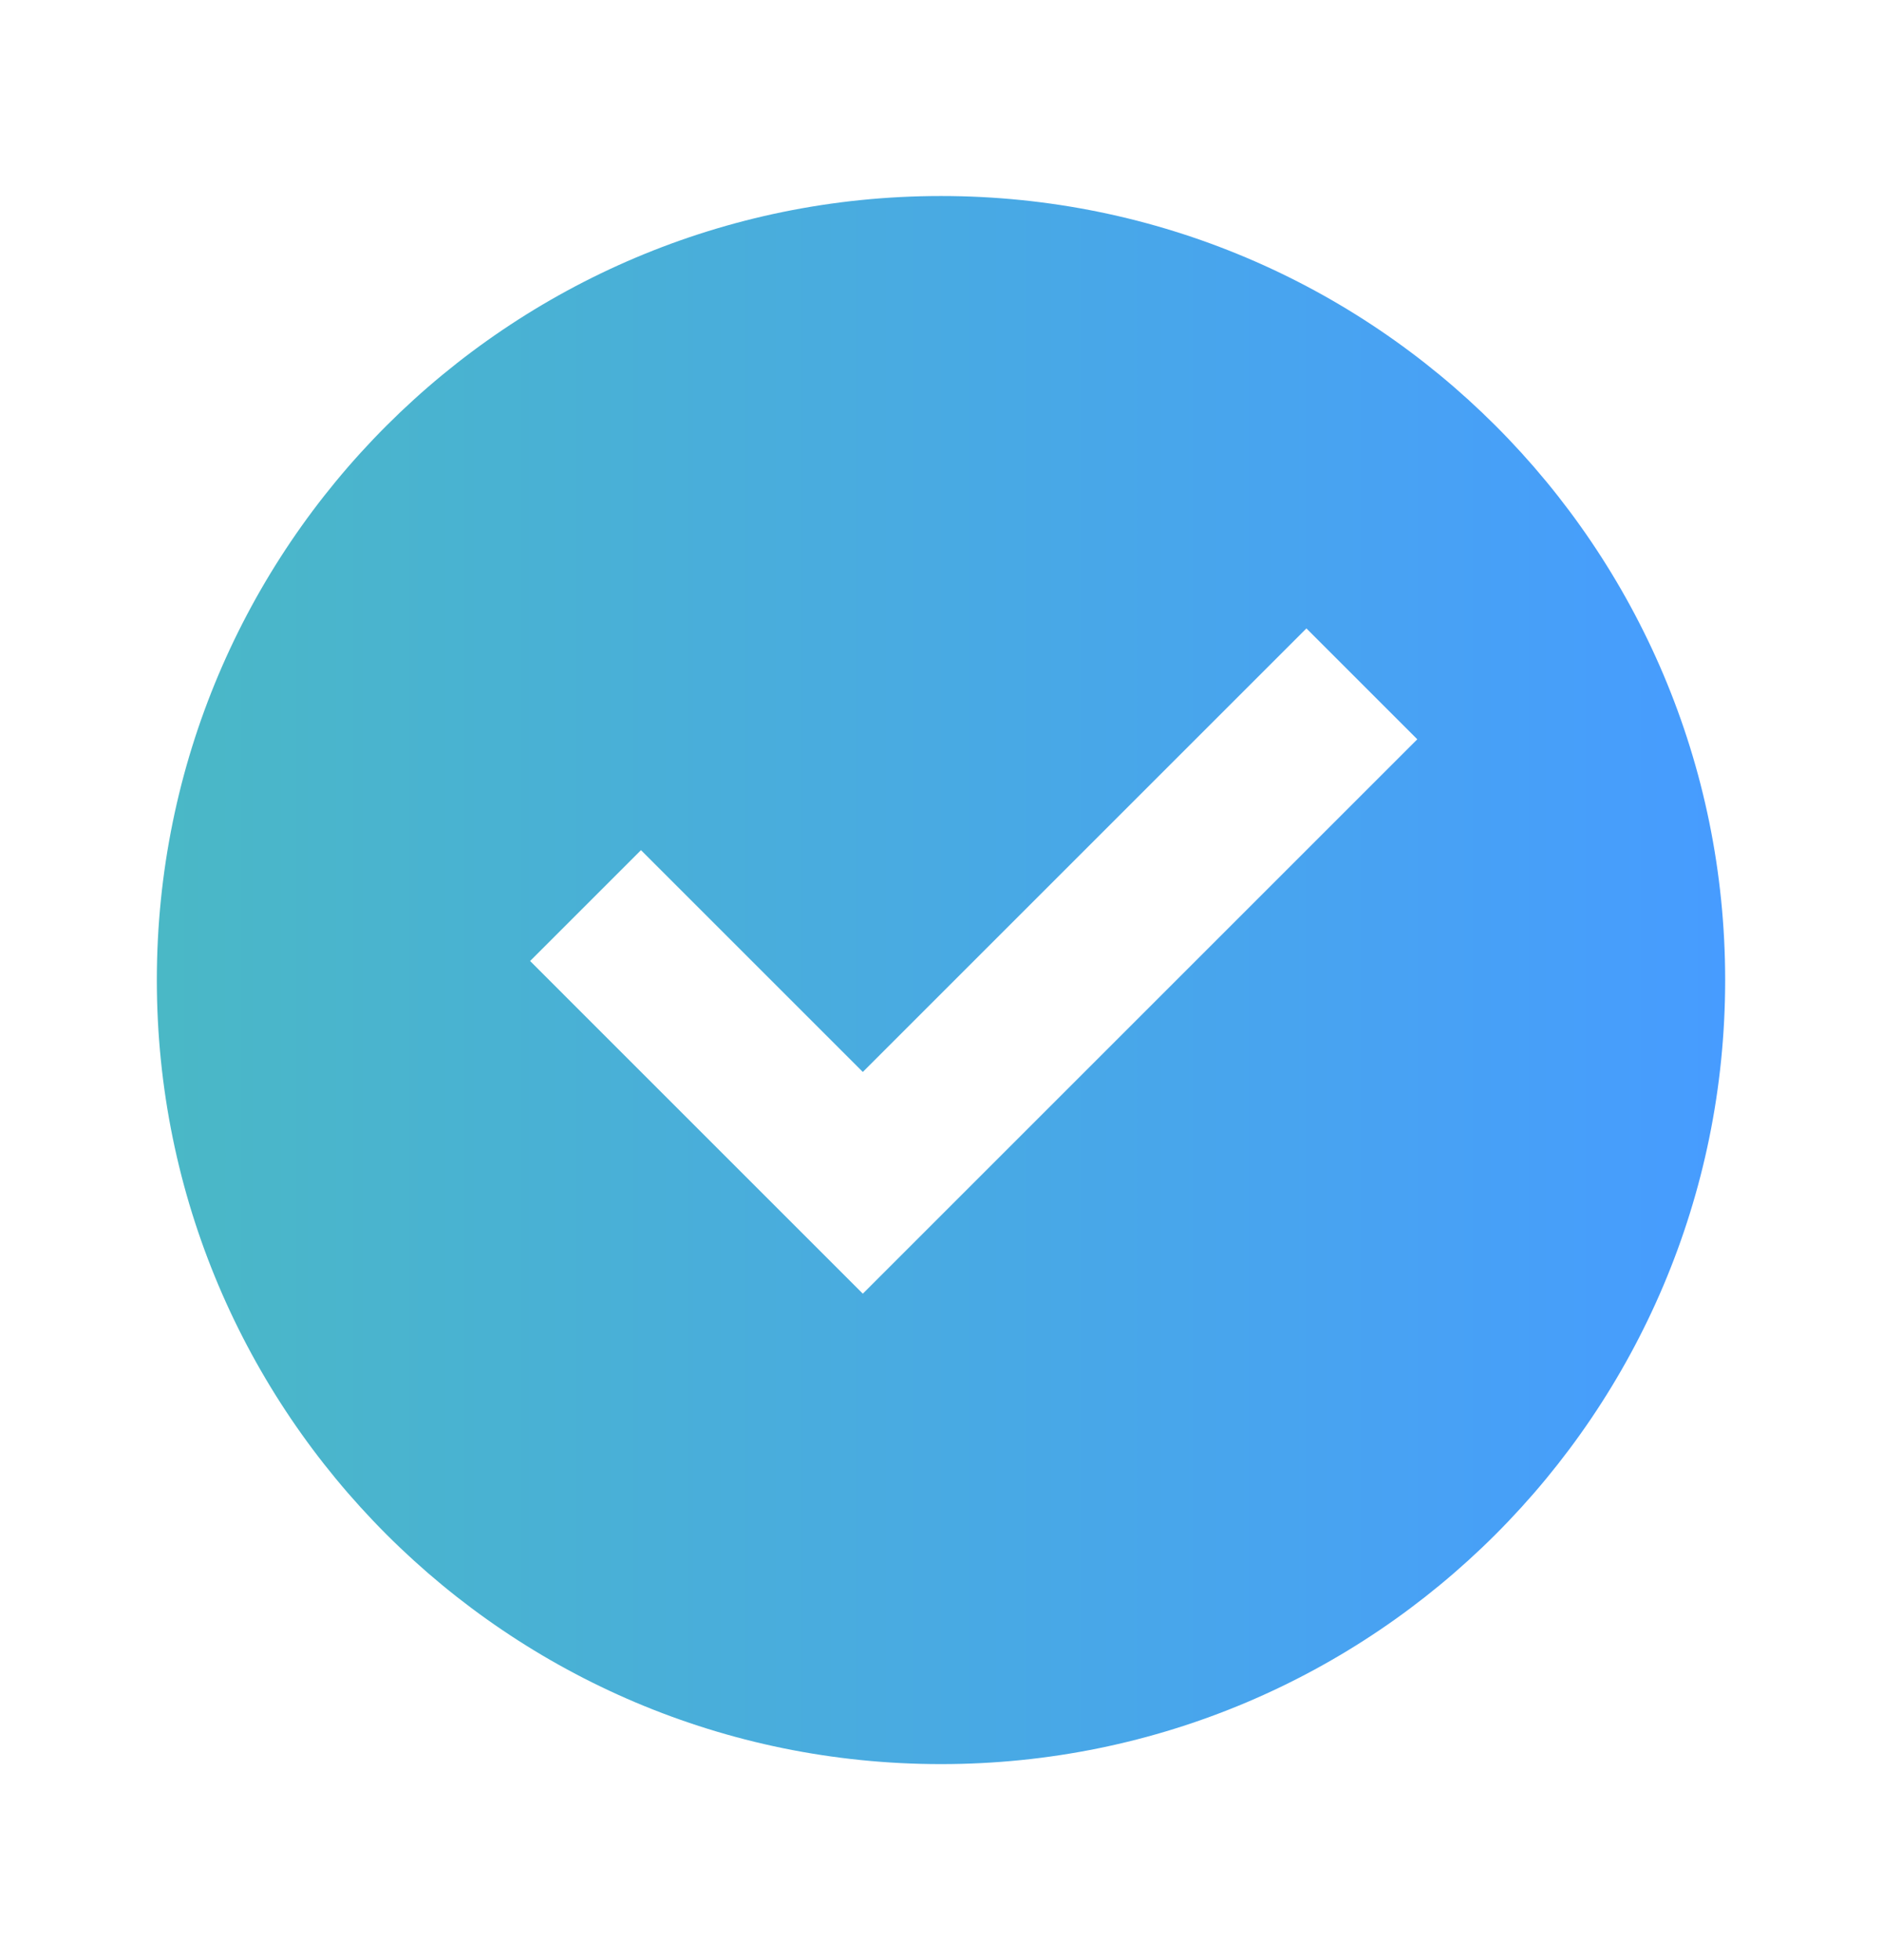 <svg xmlns="http://www.w3.org/2000/svg" width="24" height="25" viewBox="0 0 24 25" fill="none">
  <path d="M12 22.5C6.477 22.5 2 18.023 2 12.5C2 6.977 6.477 2.5 12 2.5C17.523 2.5 22 6.977 22 12.5C22 18.023 17.523 22.5 12 22.5ZM11.003 16.5L18.074 9.429L16.66 8.015L11.003 13.672L8.174 10.843L6.76 12.257L11.003 16.5Z" fill="url(#paint0_linear_141_1179)"/>
  <defs>
    <linearGradient id="paint0_linear_141_1179" x1="22" y1="12.5" x2="2" y2="12.5" gradientUnits="userSpaceOnUse">
      <stop stop-color="#479CFF"/>
      <stop offset="1" stop-color="#4AB8C6"/>
    </linearGradient>
  </defs>
</svg>